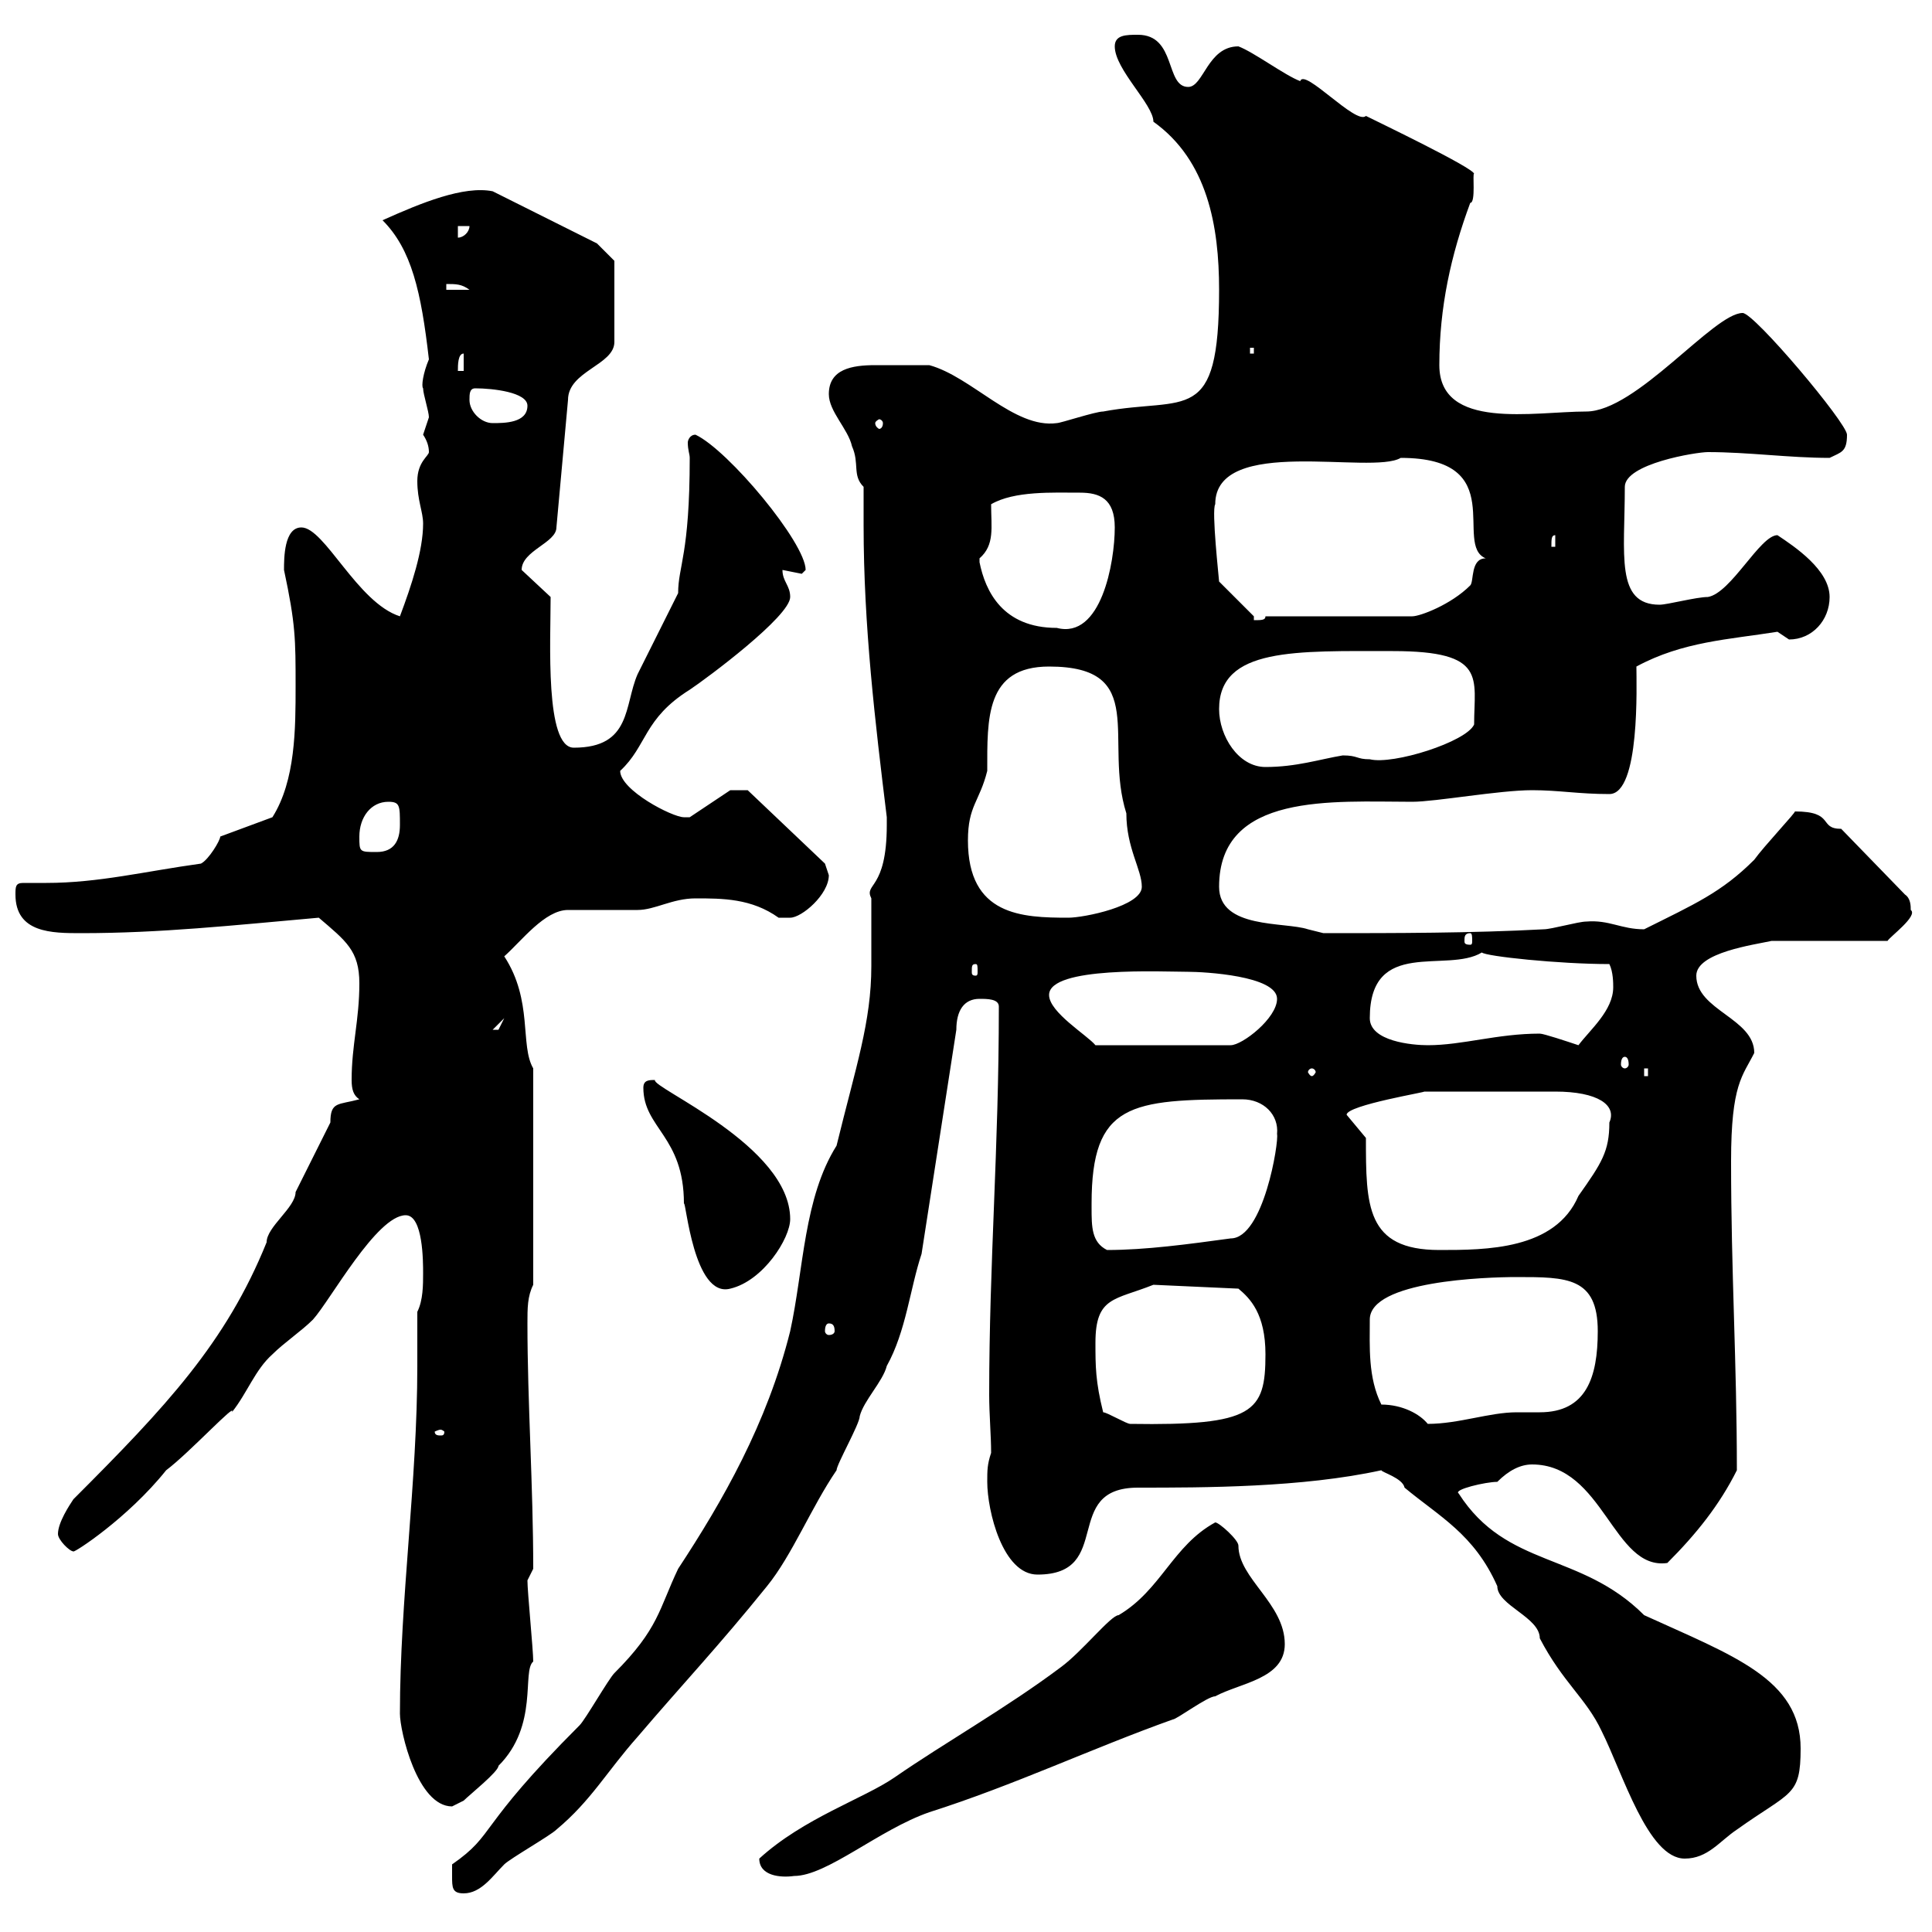 <svg xmlns="http://www.w3.org/2000/svg" xmlns:xlink="http://www.w3.org/1999/xlink" width="300" height="300"><path d="M70.20 291.30C70.20 293.10 70.20 294 72 294C74.70 294 76.50 291.30 78.30 289.50C79.20 288.60 85.50 285 86.40 284.10C91.80 279.60 94.20 275.10 99 269.70C105.90 261.60 111.60 255.60 119.10 246.30C123 241.50 126 234 129.90 228.30C129.90 227.40 133.50 221.10 133.50 219.90C134.10 217.50 137.10 214.50 137.70 212.10C140.70 206.70 141.30 200.10 143.10 194.70L148.50 159.90C148.50 156.90 149.70 155.10 152.10 155.10C153.30 155.10 155.10 155.10 155.10 156.30C155.10 178.50 153.60 195.90 153.60 216.60C153.60 219.60 153.90 222.90 153.90 225.60C153.30 227.40 153.30 228.30 153.30 230.10C153.30 234.60 155.70 244.50 161.10 244.50C173.10 244.50 164.70 231 176.70 231C186.90 231 202.20 231 214.50 228.30C214.50 228.60 217.80 229.50 218.10 231C223.50 235.50 228.90 238.20 232.50 246.30C232.50 249.30 239.10 251.10 239.10 254.40C242.70 261.30 246.30 263.70 248.70 268.80C252 275.40 255.90 288.60 261.60 288.60C265.20 288.60 267 285.90 269.70 284.10C278.10 278.10 279.60 279 279.60 271.50C279.60 260.70 269.10 257.10 255.30 250.80C245.40 240.90 234 243.60 226.50 231.90C225.60 231.30 230.70 230.10 232.50 230.10C234.30 228.30 236.10 227.40 237.90 227.40C249 227.40 250.50 243.90 258.90 242.70C263.40 238.20 267 233.70 269.70 228.30C269.70 211.50 268.80 197.70 268.80 180.30C268.80 168.30 270.60 167.10 272.40 163.50C272.40 158.10 263.40 156.90 263.40 151.50C263.40 147.90 272.40 146.70 275.10 146.10L293.10 146.10C293.40 145.50 297.90 142.20 296.70 141.30C296.70 140.70 296.70 139.50 295.80 138.90L285.90 128.70C282.30 128.70 285 126 278.70 126C279 126 273.90 131.40 272.40 133.50C267.30 138.60 263.10 140.40 255.30 144.30C251.70 144.30 249.90 142.80 246.30 143.10C245.10 143.10 240.90 144.30 239.70 144.30C228.60 144.90 216.60 144.90 205.50 144.90C205.50 144.90 203.10 144.30 203.10 144.30C199.50 143.10 189.30 144.30 189.30 137.70C189.30 123 207 124.50 219.30 124.50C222.90 124.50 232.80 122.70 237.90 122.70C242.10 122.70 245.10 123.30 249.90 123.30C254.70 123.30 254.10 106.20 254.10 103.50C261.30 99.60 268.50 99.30 276 98.10C276 98.10 277.80 99.30 277.80 99.30C281.40 99.30 284.10 96.30 284.10 92.70C284.10 88.50 278.70 84.90 276 83.10C273.30 83.10 268.80 92.10 265.20 92.70C263.40 92.70 258.90 93.90 257.70 93.90C250.80 93.90 252.30 86.10 252.30 75.60C252.30 72 263.40 70.20 265.20 70.20C271.50 70.20 277.80 71.10 284.10 71.10C285.90 70.20 286.80 70.20 286.80 67.50C286.80 65.70 272.40 48.60 270.60 48.60C266.10 48.60 254.10 63.90 246.30 63.90C238.20 63.90 223.50 66.90 223.50 56.70C223.50 47.70 225.30 39.60 228.30 31.50C229.20 31.50 228.60 26.70 228.90 27C228.90 26.10 213.90 18.90 212.10 18C210.60 19.50 202.50 10.50 201.90 12.60C199.50 11.70 194.70 8.10 192.30 7.20C187.50 7.20 186.90 13.50 184.50 13.50C180.90 13.50 182.70 5.40 176.70 5.40C174.90 5.40 173.10 5.40 173.10 7.20C173.10 10.80 179.10 16.20 179.10 18.90C187.50 24.90 189.30 35.10 189.30 45C189.30 66.30 184.20 61.50 171.30 63.90C170.10 63.90 164.70 65.70 164.10 65.70C157.50 66.60 150.90 58.50 144.30 56.70C142.50 56.70 138.60 56.70 135.90 56.70C132.30 56.70 128.70 57.30 128.70 61.20C128.70 63.90 131.70 66.60 132.30 69.30C133.50 72 132.30 73.80 134.10 75.60C134.10 77.70 134.10 79.80 134.10 81.60C134.10 97.20 135.90 112.20 137.70 126.90C137.70 126.90 137.70 126.90 137.70 128.10C137.70 138.30 134.10 137.10 135.30 139.50C135.30 143.10 135.30 146.70 135.30 150C135.30 158.70 132.90 165.60 129.90 177.90C124.80 186 124.80 197.10 122.70 206.70C119.10 221.10 112.20 233.10 105.30 243.60C102.30 249.90 102.30 252.90 95.40 259.80C94.50 260.70 90.90 267 90 267.90C73.80 284.10 77.10 284.70 70.20 289.50C70.20 289.50 70.20 291.30 70.20 291.30ZM117.90 288.60C117.90 291.30 121.20 291.60 123.30 291.30C128.40 291.30 136.50 284.10 144.30 281.40C157.50 277.20 169.50 271.50 182.10 267C182.70 267 187.50 263.40 188.70 263.40C192.60 261.30 199.50 260.70 199.50 255.30C199.50 249 192.30 245.10 192.30 240C192.30 239.10 189.30 236.40 188.70 236.40C182.10 240 180.30 246.90 173.70 250.80C172.50 250.80 168 256.50 164.70 258.90C156.30 265.20 146.70 270.60 138.90 276C134.10 279.30 124.80 282.30 117.90 288.60ZM62.10 266.10C62.10 268.80 64.80 280.50 70.20 280.50C70.20 280.50 72 279.60 72 279.60C72.90 278.70 77.40 275.10 77.40 274.20C83.70 267.90 81 259.50 82.80 258C82.80 256.20 81.90 247.20 81.90 245.40L82.80 243.60C82.80 230.70 81.90 217.80 81.90 205.50C81.90 203.10 81.90 201.30 82.80 199.50L82.80 165.90C80.70 162.30 82.80 155.40 78.30 148.50C81 146.10 84.60 141.30 88.20 141.30C89.10 141.30 98.10 141.30 99 141.30C101.70 141.30 104.40 139.50 108 139.50C112.20 139.50 116.70 139.50 120.90 142.50C120.90 142.50 121.50 142.50 122.70 142.50C124.50 142.50 128.70 138.90 128.70 135.90C128.70 135.90 128.10 134.10 128.10 134.10L116.10 122.70L113.40 122.70L107.10 126.90C107.10 126.90 106.20 126.90 106.20 126.90C104.40 126.90 96.30 122.70 96.30 119.70C100.50 115.80 99.90 111.60 107.10 107.10C109.80 105.30 122.70 95.70 122.70 92.70C122.70 90.90 121.50 90.30 121.50 88.50C121.50 88.50 124.50 89.10 124.50 89.10C124.50 89.10 125.10 88.50 125.10 88.50C125.10 84.30 113.10 69.90 108 67.50C107.10 67.50 106.80 68.40 106.80 68.70C106.80 69.90 107.10 70.50 107.10 71.10C107.10 86.10 105.30 87.90 105.30 92.10C104.40 93.90 99.90 102.90 99 104.70C96.90 109.50 98.10 116.10 89.10 116.10C84.60 116.10 85.50 99.60 85.50 92.70L81 88.50C81 85.50 86.40 84.30 86.40 81.90L88.20 62.10C88.20 57.60 95.40 56.70 95.40 53.10L95.40 40.50L92.70 37.80L76.50 29.70C72 28.80 65.40 31.50 59.40 34.20C63.90 38.70 65.40 45.30 66.60 55.80C65.70 57.90 65.40 60 65.70 60.30C65.70 61.20 66.60 63.90 66.60 64.80C66.60 64.80 65.70 67.50 65.70 67.50C66.30 68.40 66.60 69.30 66.60 70.20C66.60 70.80 64.80 71.70 64.80 74.70C64.80 77.70 65.70 79.50 65.70 81.30C65.70 85.50 63.90 90.90 62.10 95.70C55.50 93.60 50.40 81.90 46.80 81.90C44.10 81.90 44.10 86.70 44.10 88.50C45.90 96.90 45.90 99.30 45.90 106.50C45.90 113.10 45.90 121.20 42.30 126.90L34.20 129.90C34.20 130.50 32.40 133.50 31.20 134.10C22.50 135.30 15.30 137.10 7.20 137.10C5.70 137.10 4.50 137.10 3.60 137.10C2.40 137.10 2.40 137.70 2.40 138.90C2.40 144.90 8.10 144.90 12.60 144.90C24.90 144.90 36 143.70 49.50 142.50C53.70 146.10 55.80 147.60 55.80 152.70C55.80 158.40 54.60 162.30 54.60 167.70C54.60 169.20 54.90 170.10 55.80 170.70C52.50 171.60 51.30 171 51.30 174.30C50.40 176.10 46.80 183.30 45.90 185.10C45.90 187.50 41.40 190.50 41.40 192.90C35.10 208.50 25.80 218.40 11.40 232.80C10.80 233.70 9 236.40 9 238.20C9 239.10 10.80 240.90 11.40 240.90C11.40 241.20 19.80 235.80 25.80 228.30C29.40 225.60 36.90 217.50 36 219.30C38.40 216.30 39.60 212.70 42.30 210.30C44.10 208.50 46.80 206.70 48.60 204.90C51.30 201.90 58.50 188.70 63 188.70C65.70 188.70 65.70 195.90 65.70 197.70C65.70 199.50 65.70 201.90 64.80 203.70C64.80 206.70 64.80 209.10 64.80 212.10C64.80 230.10 62.10 248.40 62.10 266.10ZM68.40 222C68.70 222 69 222.30 69 222.30C69 222.90 68.70 222.90 68.40 222.90C68.10 222.90 67.50 222.90 67.50 222.30C67.50 222.30 68.10 222 68.40 222ZM171.30 219.30C170.10 214.50 170.10 212.10 170.10 208.50C170.10 201.30 173.10 201.90 179.10 199.50L192.30 200.10C194.10 201.60 196.50 204 196.50 210.30C196.50 219.30 194.70 221.40 175.50 221.10C174.90 221.10 171.90 219.30 171.30 219.30ZM214.50 218.10C212.40 213.90 212.70 209.10 212.70 204.90C212.70 198.90 230.70 198.30 235.50 198.30C243.30 198.30 248.10 198.30 248.10 206.70C248.10 213.90 246.30 219.30 239.10 219.30C237.30 219.30 236.10 219.30 235.50 219.30C231.30 219.30 226.50 221.10 221.70 221.10C220.50 219.60 217.80 218.10 214.50 218.10ZM128.70 205.50C129.30 205.50 129.60 205.80 129.60 206.70C129.60 207 129.30 207.30 128.70 207.30C128.40 207.30 128.10 207 128.10 206.70C128.10 205.80 128.40 205.50 128.70 205.50ZM106.20 186.90C106.50 186.30 107.70 201.60 113.40 200.10C118.50 198.90 122.70 192.30 122.70 189.30C122.70 177.90 101.10 168.90 101.70 167.70C100.80 167.70 99.90 167.70 99.90 168.90C99.90 175.20 106.20 176.40 106.20 186.90ZM169.50 187.50C169.50 187.50 169.50 186.90 169.50 186.90C169.50 171.30 175.50 170.70 192.90 170.70C196.20 170.70 198.60 173.10 198.30 176.10C198.60 177.30 196.20 192.30 191.10 192.30C184.50 193.20 177.90 194.10 171.90 194.10C169.50 192.90 169.50 190.50 169.50 187.50ZM212.10 176.70L209.10 173.10C209.10 173.10 209.10 173.10 209.10 173.10C209.10 171.60 222 169.50 221.10 169.50C233.70 169.50 238.50 169.50 241.50 169.50C248.10 169.50 251.10 171.60 249.90 174.30C249.90 178.80 248.70 180.60 245.10 185.70C241.50 194.10 230.70 194.10 223.50 194.10C212.10 194.10 212.10 187.20 212.10 176.70ZM203.70 165.90C204 165.90 204.30 166.20 204.30 166.50C204.30 166.50 204 167.10 203.70 167.10C203.40 167.10 203.10 166.50 203.10 166.50C203.10 166.20 203.40 165.90 203.70 165.90ZM255.30 165.90L255.90 165.90L255.90 167.10L255.30 167.10ZM252.30 164.10C252.60 164.10 252.90 164.40 252.90 165.30C252.90 165.60 252.60 165.90 252.30 165.90C252 165.90 251.70 165.60 251.70 165.30C251.70 164.40 252 164.10 252.30 164.10ZM162.90 154.50C162.90 150 180.60 150.90 184.50 150.90C186.90 150.90 198.30 151.50 198.30 155.10C198.30 158.10 192.90 162.30 191.10 162.30L170.10 162.30C168.90 160.80 162.90 157.20 162.90 154.50ZM212.70 158.10C212.70 145.50 224.70 151.20 230.10 147.90C230.70 148.50 242.10 149.70 249.90 149.70C250.50 150.90 250.50 152.70 250.50 153.30C250.50 156.90 246.90 159.90 245.10 162.30C243.30 161.70 239.70 160.50 239.10 160.50C232.50 160.50 227.10 162.30 221.70 162.30C219.30 162.30 212.70 161.70 212.70 158.10ZM78.30 158.10C78.30 158.10 77.40 159.90 77.40 159.90C76.50 159.90 76.50 159.90 76.50 159.90ZM151.50 149.70C151.80 149.70 151.80 150 151.80 150.90C151.80 151.20 151.80 151.50 151.50 151.50C150.90 151.50 150.90 151.20 150.90 150.90C150.90 150 150.90 149.70 151.50 149.70ZM228.30 144.90C228.60 144.90 228.60 145.50 228.60 146.10C228.60 146.40 228.60 146.70 228.30 146.70C227.40 146.70 227.40 146.40 227.40 146.10C227.40 145.50 227.40 144.90 228.30 144.90ZM150.30 130.50C150.30 125.10 152.10 124.50 153.30 119.70C153.30 111.60 153 103.50 162.90 103.50C178.50 103.50 171.30 114.90 174.90 126.30C174.90 131.70 177.30 135 177.30 137.70C177.30 140.70 168.30 142.50 165.90 142.50C158.70 142.50 150.30 142.20 150.30 130.50ZM55.80 129.90C55.80 126.90 57.60 124.50 60.30 124.50C62.10 124.50 62.10 125.10 62.10 128.10C62.10 130.50 61.20 132.30 58.50 132.30C55.80 132.30 55.80 132.30 55.80 129.90ZM189.30 110.10C189.30 100.50 201.30 101.10 216.30 101.10C231 101.10 228.90 105.30 228.90 112.50C227.70 115.20 216.30 118.80 212.70 117.90C210.60 117.90 210.90 117.30 208.50 117.30C204.90 117.90 201.30 119.10 196.50 119.10C192.30 119.10 189.30 114.30 189.30 110.10ZM152.10 87.30C152.10 87.30 152.10 86.70 152.10 86.70C154.50 84.60 153.90 81.90 153.90 78.30C157.50 76.20 163.50 76.50 167.70 76.50C170.70 76.50 173.10 77.40 173.10 81.90C173.10 87.30 171 99.30 164.10 97.50C155.70 97.50 153 91.80 152.10 87.30ZM194.70 95.70L189.30 90.30C189.30 90 188.10 79.20 188.70 78.30C188.70 67.50 213 73.80 217.50 71.10C234.60 71.10 225.60 84.60 230.70 86.70C228.30 86.70 228.90 90.30 228.30 90.90C225.30 93.90 220.50 95.70 219.30 95.70L196.50 95.70C196.50 96.30 195.90 96.30 194.70 96.30ZM241.50 83.10L241.50 84.90L240.90 84.90C240.90 83.70 240.90 83.10 241.50 83.10ZM72.90 62.10C72.90 61.20 72.90 60.30 73.80 60.30C76.50 60.30 81.90 60.90 81.90 63C81.90 65.70 78.30 65.70 76.50 65.70C74.70 65.70 72.90 63.90 72.90 62.10ZM137.10 65.70C137.10 66.30 136.80 66.60 136.50 66.60C136.50 66.60 135.90 66.30 135.90 65.70C135.90 65.40 136.50 65.10 136.50 65.10C136.80 65.10 137.10 65.40 137.10 65.70ZM72 54.90L72 57.60L71.10 57.60C71.10 56.70 71.10 54.90 72 54.90ZM194.10 54L194.70 54L194.70 54.90L194.10 54.90ZM69.30 44.10C70.80 44.10 71.70 44.10 72.90 45L69.30 45ZM71.10 35.10L72.90 35.10C72.90 36 72 36.90 71.10 36.90Z"/></svg>